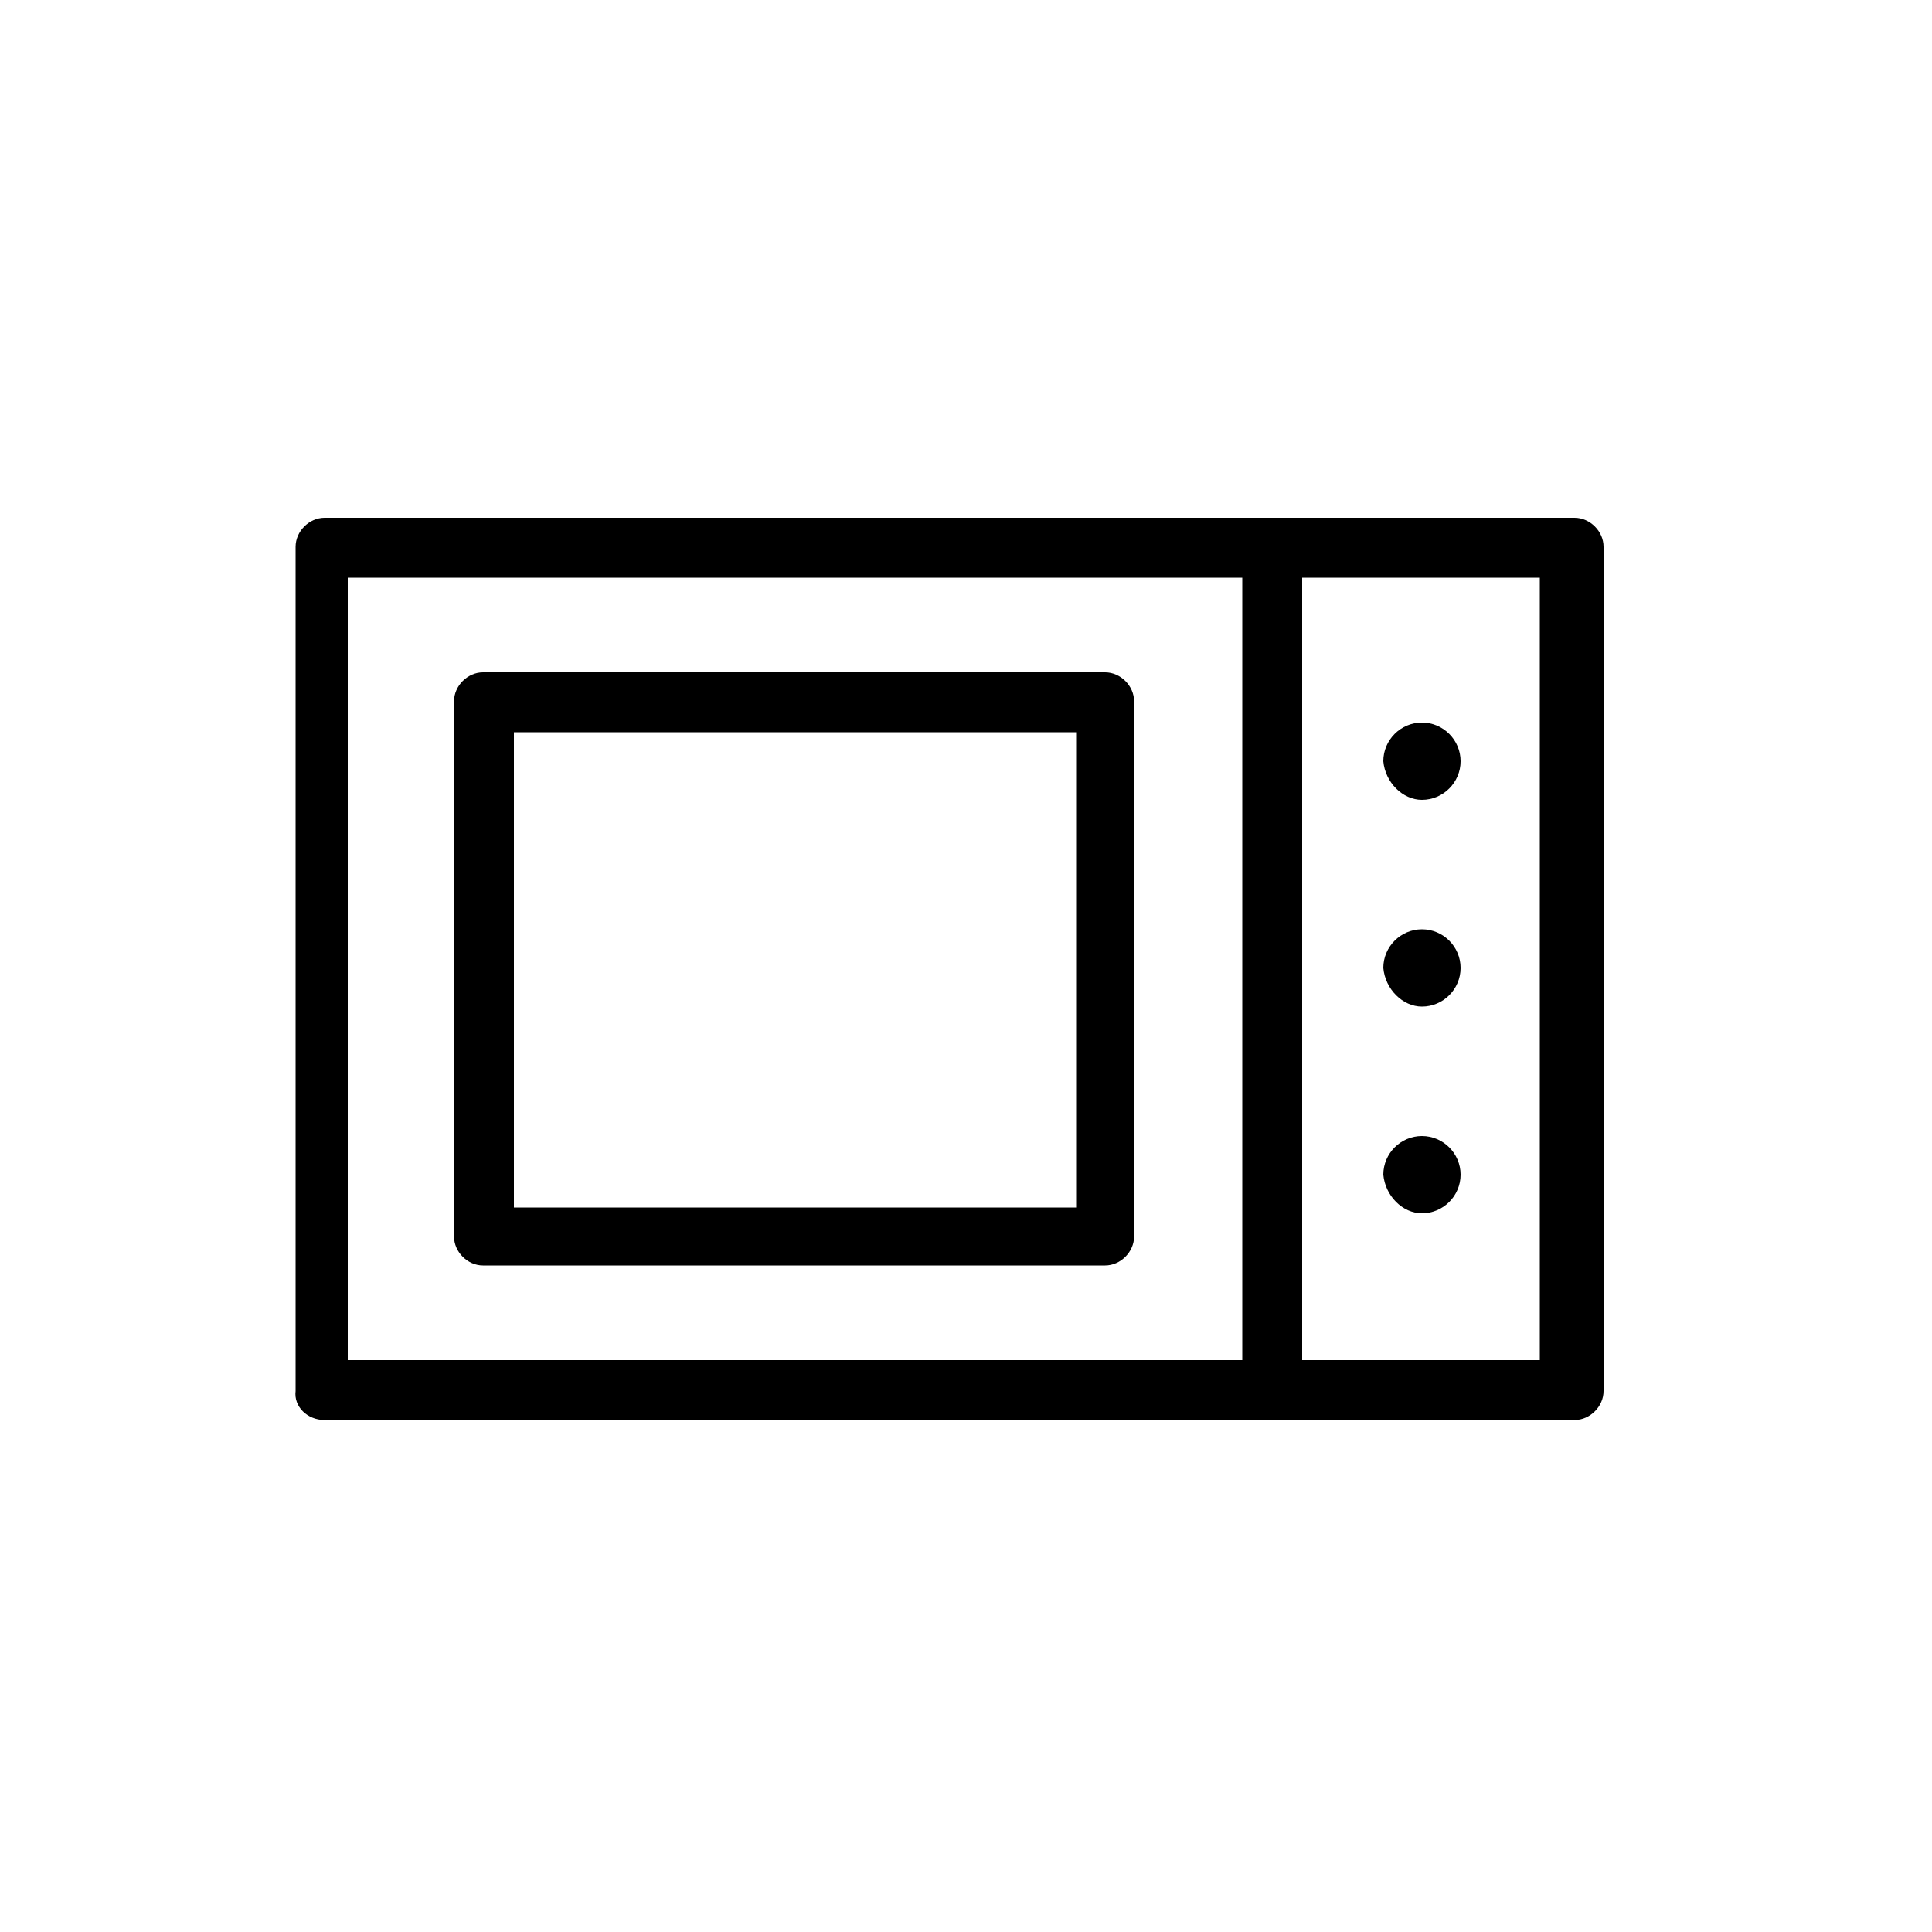 <svg xmlns="http://www.w3.org/2000/svg" viewBox="0 0 100 100">
    <path d="M16.8 73.5h64.7c.8 0 1.5-.7 1.5-1.5V28.3c0-.8-.7-1.5-1.5-1.5H16.8c-.8 0-1.5.7-1.5 1.5V72c-.1.8.6 1.5 1.5 1.5zm50.6-43.6h12.3v40.5H67.4V29.9zm-49.4 0h46.3v40.5H18V29.9z"/>
    <path d="M25 65.5h32.2c.8 0 1.5-.7 1.5-1.5V36.3c0-.8-.7-1.5-1.5-1.5H25c-.8 0-1.5.7-1.5 1.5V64c0 .8.7 1.5 1.5 1.5zm1.6-27.6h29.1v24.6H26.6V37.9zM73.6 62.8c1.1 0 2-.9 2-2s-.9-2-2-2-2 .9-2 2c.1 1.1 1 2 2 2zM73.6 52.1c1.1 0 2-.9 2-2s-.9-2-2-2-2 .9-2 2c.1 1.1 1 2 2 2zM73.6 41.4c1.1 0 2-.9 2-2s-.9-2-2-2-2 .9-2 2c.1 1.1 1 2 2 2z"/>
</svg>
